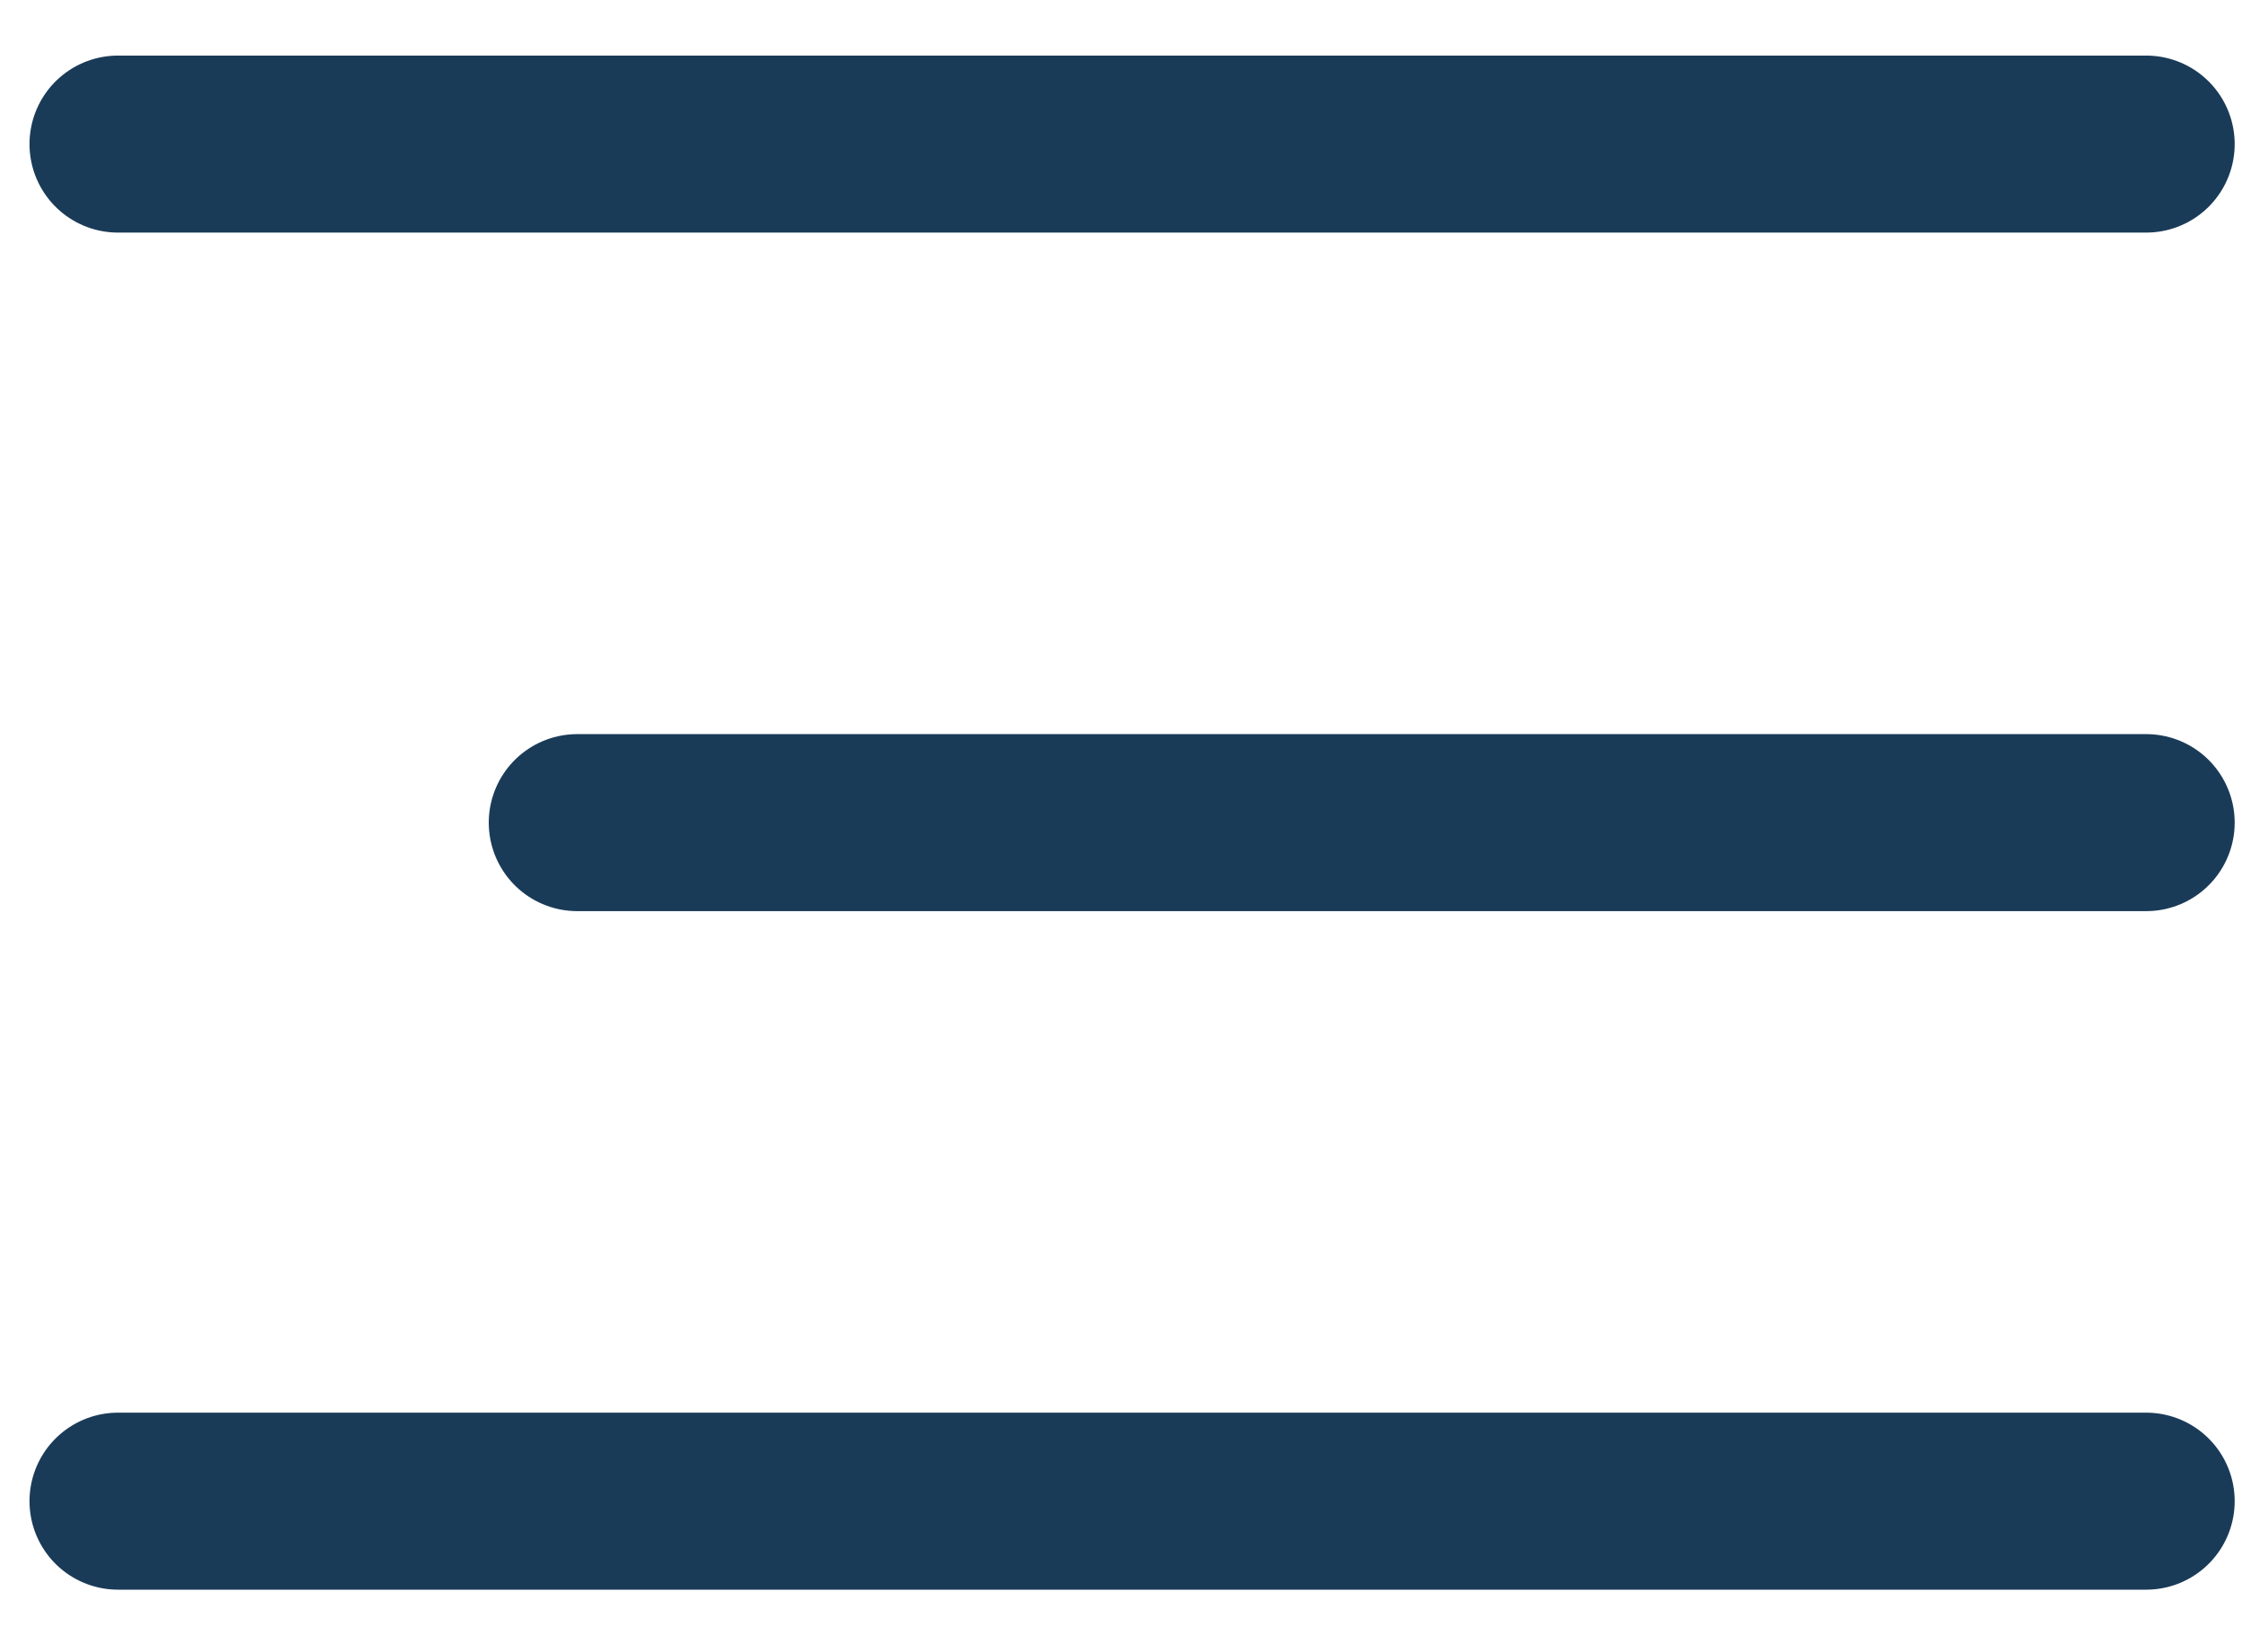 <svg width="19" height="14" viewBox="0 0 19 14" fill="none" xmlns="http://www.w3.org/2000/svg">
<path d="M18.188 12.721H1M18.188 6.971L4.892 6.971M18.188 1.221H1" stroke="#1A3B58" stroke-width="1.5" stroke-linecap="round" stroke-linejoin="round"/>
</svg>
